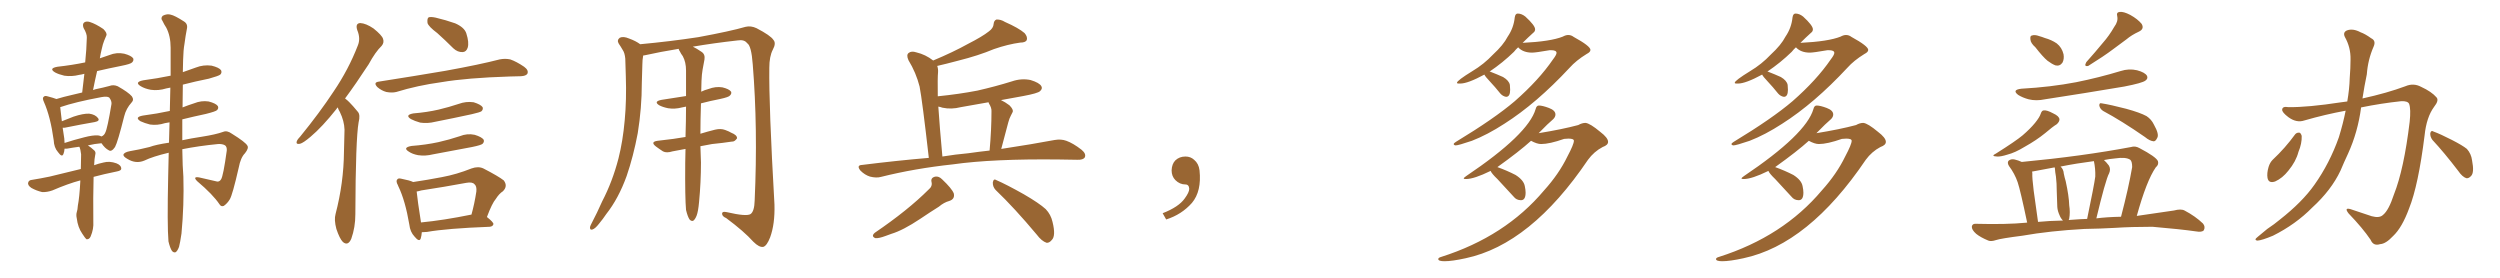 <svg xmlns="http://www.w3.org/2000/svg" xmlns:xlink="http://www.w3.org/1999/xlink" width="1350" height="150"><path fill="#996633" padding="10" d="M43.36 97.41L43.36 97.41Q36.77 99.17 28.27 102.83L28.27 102.83Q25.34 103.86 22.71 103.71L22.71 103.71Q19.63 102.98 16.99 101.51L16.99 101.51Q14.79 100.05 15.23 98.58L15.23 98.58Q15.53 97.27 17.29 97.12L17.29 97.12Q21.83 96.39 26.81 95.36L26.81 95.36Q30.32 94.48 43.65 91.26L43.65 91.26Q43.80 86.57 43.80 83.35L43.80 83.35Q43.51 80.71 42.92 79.39L42.92 79.39Q42.77 79.25 42.77 79.25L42.77 79.25Q39.40 79.69 36.18 80.27L36.18 80.27Q35.45 80.27 34.86 80.27L34.86 80.27Q34.72 82.03 34.28 83.06L34.28 83.06Q33.54 85.25 31.35 82.18L31.35 82.18Q29.15 79.69 29.00 75.73L29.00 75.73Q27.25 62.99 23.73 55.08L23.73 55.08Q22.71 52.88 23.58 52.29L23.58 52.29Q24.17 51.56 25.63 52.00L25.63 52.00Q29.00 52.88 30.47 53.47L30.47 53.47Q34.28 52.29 38.82 51.27L38.82 51.27Q41.60 50.54 44.38 49.95L44.38 49.95Q44.97 44.68 45.56 39.84L45.56 39.84Q44.09 40.28 42.77 40.43L42.77 40.43Q38.67 41.46 34.72 40.87L34.72 40.87Q31.64 40.14 29.74 39.11L29.74 39.11Q26.07 36.91 31.05 36.04L31.05 36.04Q38.96 35.16 46.00 33.69L46.00 33.69Q46.73 26.66 46.88 20.36L46.88 20.36Q47.02 18.31 45.12 15.09L45.12 15.09Q44.38 13.04 45.41 12.16L45.41 12.16Q46.58 11.28 48.49 11.87L48.49 11.87Q51.71 12.89 55.81 15.67L55.81 15.67Q58.01 17.87 57.42 19.19L57.42 19.19Q56.84 20.51 56.25 21.97L56.25 21.97Q55.52 23.73 54.93 26.51L54.93 26.51Q54.35 28.86 53.91 31.49L53.91 31.49Q56.40 30.62 59.03 29.74L59.03 29.74Q62.99 28.13 67.09 29.00L67.09 29.00Q70.90 30.03 71.92 31.49L71.92 31.49Q72.36 32.67 71.34 33.69L71.34 33.69Q70.61 34.57 65.33 35.60L65.33 35.60Q58.74 36.91 52.44 38.38L52.44 38.38Q51.27 43.36 50.24 48.63L50.24 48.63Q50.98 48.34 51.56 48.19L51.56 48.19Q55.81 47.31 59.03 46.44L59.03 46.44Q61.23 45.56 63.57 46.58L63.57 46.58Q69.29 49.80 71.19 52.00L71.19 52.00Q72.51 53.91 71.04 55.37L71.04 55.37Q68.12 58.59 67.09 62.70L67.09 62.70L67.09 62.70Q63.57 76.76 62.11 79.39L62.11 79.39Q60.21 82.18 58.74 81.15L58.74 81.15Q56.69 80.13 54.79 77.34L54.79 77.34Q51.12 77.64 47.46 78.52L47.46 78.52Q49.07 79.54 50.98 81.30L50.98 81.30Q51.86 82.18 51.42 83.64L51.42 83.64Q50.98 85.55 50.83 89.21L50.83 89.21Q53.17 88.33 55.96 87.74L55.96 87.74Q59.18 86.87 62.84 88.18L62.84 88.18Q65.48 89.21 65.48 91.11L65.48 91.11Q65.48 92.14 63.13 92.58L63.13 92.58Q55.96 94.04 50.54 95.51L50.54 95.51Q50.24 106.49 50.39 119.68L50.39 119.68Q50.68 123.63 48.93 127.73L48.93 127.73Q48.19 129.35 46.73 129.20L46.73 129.20Q45.85 128.47 44.38 126.12L44.38 126.12Q42.04 122.75 41.46 117.92L41.46 117.92Q41.02 116.02 41.46 114.55L41.46 114.55Q41.89 113.38 42.04 111.04L42.04 111.04Q42.92 106.49 43.36 98.00L43.36 98.00Q43.36 97.56 43.36 97.41ZM52.88 73.10L52.88 73.10Q53.91 73.24 54.79 73.68L54.79 73.68Q56.25 73.10 56.84 71.63L56.84 71.63Q58.01 69.43 60.21 56.10L60.21 56.10Q60.35 54.49 59.03 52.73L59.03 52.73Q58.01 51.86 54.79 52.44L54.79 52.44Q40.58 55.08 32.52 57.86L32.52 57.86Q32.81 60.21 33.40 65.48L33.40 65.48Q36.18 64.31 39.70 62.99L39.70 62.99Q44.97 61.23 48.19 61.38L48.19 61.38Q51.42 61.82 52.88 63.72L52.88 63.72Q54.20 65.33 51.12 65.92L51.12 65.92Q44.24 67.09 34.86 68.99L34.86 68.99Q34.28 68.99 33.84 68.99L33.84 68.99Q34.28 71.63 34.72 74.85L34.72 74.85Q34.72 76.17 34.86 77.20L34.86 77.20Q39.70 75.59 45.56 74.12L45.56 74.12Q50.10 72.95 52.88 73.10ZM98.44 80.57L98.44 80.57L98.44 80.57Q98.58 90.38 99.02 95.36L99.02 95.36Q99.46 110.60 98.00 126.12L98.00 126.12Q97.27 131.10 96.68 133.30L96.68 133.30Q95.80 135.64 94.78 136.23L94.78 136.23Q93.75 136.52 92.87 135.50L92.87 135.50Q91.85 134.03 90.97 130.37L90.97 130.37Q90.23 121.58 90.82 95.07L90.82 95.07Q90.97 88.33 91.11 82.47L91.11 82.47Q82.47 84.52 77.93 86.72L77.93 86.72Q73.39 88.62 68.85 85.84L68.85 85.84Q66.50 84.52 66.65 83.50L66.65 83.50Q67.09 82.18 70.31 81.59L70.31 81.59Q74.85 80.86 80.71 79.39L80.71 79.39Q84.23 78.08 91.26 77.05L91.26 77.05Q91.41 71.34 91.55 66.06L91.55 66.06Q90.09 66.36 89.06 66.50L89.06 66.50Q84.96 67.82 81.01 67.24L81.01 67.24Q78.08 66.50 75.88 65.48L75.88 65.48Q72.36 63.28 77.20 62.40L77.20 62.40Q84.96 61.38 91.70 59.91L91.70 59.91Q91.85 53.17 91.99 47.31L91.99 47.31Q90.67 47.61 89.79 47.75L89.79 47.75Q85.55 49.07 81.45 48.49L81.45 48.49Q78.22 47.90 76.03 46.58L76.03 46.58Q72.36 44.38 77.34 43.36L77.34 43.36Q85.11 42.33 92.14 40.87L92.14 40.87Q92.14 32.81 92.14 25.78L92.14 25.78Q92.14 19.48 89.79 14.94L89.79 14.94Q88.62 13.18 87.74 11.28L87.74 11.28Q86.57 9.81 87.89 8.50L87.89 8.50Q90.23 7.32 92.14 7.91L92.14 7.91Q94.34 8.35 99.32 11.57L99.32 11.57Q101.51 12.89 100.93 15.53L100.93 15.53Q100.20 19.19 99.61 23.73L99.61 23.73Q99.02 26.95 98.88 32.37L98.88 32.37Q98.73 35.74 98.73 38.96L98.73 38.96Q102.10 37.79 105.76 36.47L105.76 36.47Q109.86 34.86 114.26 35.45L114.26 35.45Q118.36 36.47 119.38 37.94L119.38 37.94Q119.97 39.26 118.95 40.28L118.95 40.28Q118.07 41.02 112.79 42.48L112.79 42.48Q105.47 43.95 98.73 45.70L98.73 45.70Q98.58 52.15 98.58 58.01L98.58 58.01Q101.51 56.84 104.74 55.81L104.74 55.81Q108.69 54.20 112.65 54.79L112.65 54.79Q116.60 55.81 117.63 57.28L117.63 57.28Q118.21 58.45 117.19 59.47L117.19 59.47Q116.46 60.21 111.18 61.52L111.18 61.52Q104.30 62.99 98.44 64.45L98.44 64.45Q98.44 70.75 98.44 75.73L98.44 75.73Q103.13 74.71 108.98 73.83L108.98 73.83Q116.46 72.66 120.56 71.19L120.56 71.19Q122.61 70.31 125.24 72.22L125.24 72.22Q132.57 76.76 133.59 78.66L133.59 78.66Q134.47 79.98 132.28 82.76L132.28 82.76Q129.93 85.11 128.91 90.53L128.91 90.53Q125.54 105.32 124.07 107.67L124.07 107.67Q122.75 109.86 120.85 111.18L120.85 111.18Q119.38 111.77 118.51 110.30L118.51 110.30Q114.99 105.03 106.49 97.85L106.49 97.85Q103.86 95.21 107.52 95.80L107.52 95.80Q112.06 96.83 116.46 97.85L116.46 97.85Q118.36 98.58 119.38 96.83L119.38 96.83Q120.56 95.07 122.46 81.30L122.46 81.30Q122.61 79.39 121.58 78.52L121.58 78.52Q120.12 77.64 117.77 77.78L117.77 77.78Q107.23 78.81 98.44 80.57ZM182.37 58.01L182.37 58.01Q181.93 58.30 181.79 58.74L181.79 58.74Q174.02 68.55 167.72 73.83L167.72 73.83Q163.77 77.20 162.01 77.64L162.01 77.64Q159.67 78.08 160.25 76.32L160.25 76.32Q160.69 75.15 162.16 73.68L162.16 73.68Q172.56 60.94 180.18 49.37L180.18 49.37Q188.23 37.50 193.21 24.61L193.21 24.61Q194.82 20.80 192.92 16.26L192.92 16.26Q191.75 12.60 194.53 12.45L194.53 12.45Q197.61 12.60 201.71 15.38L201.71 15.38Q206.25 19.04 206.84 20.95L206.84 20.95Q207.57 23.00 206.10 24.76L206.10 24.76Q202.73 27.98 199.07 34.72L199.07 34.72Q192.19 45.26 186.33 53.17L186.33 53.17Q187.50 54.05 188.53 55.08L188.53 55.08Q190.58 57.13 193.21 60.35L193.21 60.35Q194.68 61.96 193.65 66.06L193.65 66.06Q192.04 75.15 191.89 115.72L191.89 115.72Q191.89 122.75 189.70 128.91L189.70 128.91Q187.94 133.01 185.16 130.66L185.16 130.66Q183.40 128.91 181.64 123.63L181.64 123.63Q180.32 118.65 181.20 115.58L181.20 115.58Q185.60 98.73 185.74 82.03L185.74 82.03Q185.89 76.32 186.04 70.02L186.04 70.02Q185.89 65.33 183.54 60.50L183.54 60.50Q182.81 59.33 182.37 58.01ZM236.13 17.87L236.13 17.87Q231.45 14.36 230.86 12.45L230.86 12.45Q230.57 9.96 231.45 9.38L231.45 9.38Q232.47 8.94 235.25 9.52L235.25 9.52Q240.82 10.84 245.80 12.60L245.80 12.60Q250.78 14.79 251.81 18.02L251.81 18.02Q253.42 23.00 252.54 25.78L252.54 25.78Q251.81 27.98 249.90 28.13L249.90 28.13Q247.12 28.27 244.78 26.07L244.78 26.07Q240.23 21.53 236.13 17.87ZM204.49 44.09L204.49 44.09Q224.12 41.02 240.53 38.23L240.53 38.23Q259.13 34.86 269.82 32.08L269.82 32.08Q272.75 31.49 275.54 32.08L275.54 32.08Q278.91 33.25 283.01 36.04L283.01 36.04Q285.64 37.94 284.77 39.84L284.77 39.84Q284.03 41.02 281.25 41.16L281.25 41.16Q278.47 41.31 275.24 41.31L275.24 41.31Q252.10 42.04 238.33 44.38L238.33 44.38Q225.44 46.14 214.01 49.66L214.01 49.66Q211.67 50.24 208.59 49.66L208.59 49.66Q205.96 48.93 203.76 47.02L203.76 47.02Q201.42 44.53 204.49 44.09ZM223.24 61.23L223.24 61.23Q230.57 60.64 236.87 59.18L236.87 59.18Q242.43 57.86 247.71 56.10L247.71 56.10Q251.66 54.64 255.76 55.22L255.76 55.22Q259.57 56.40 260.60 57.86L260.60 57.86Q261.04 59.03 260.01 60.06L260.01 60.06Q259.28 60.64 254.74 61.67L254.74 61.67Q244.63 63.87 234.96 65.77L234.96 65.77Q230.86 66.80 226.90 66.21L226.90 66.21Q223.83 65.33 221.92 64.31L221.92 64.31Q218.41 62.11 223.24 61.23ZM222.22 78.81L222.22 78.81Q229.98 78.22 236.72 76.76L236.72 76.76Q242.58 75.44 248.29 73.54L248.29 73.54Q252.25 71.92 256.35 72.80L256.35 72.80Q260.16 73.97 261.18 75.44L261.18 75.44Q261.62 76.61 260.60 77.64L260.60 77.64Q259.86 78.37 254.88 79.39L254.88 79.39Q244.04 81.45 233.79 83.35L233.79 83.35Q229.69 84.38 225.73 83.79L225.73 83.79Q222.66 83.20 220.75 81.88L220.75 81.88Q217.24 79.69 222.22 78.81ZM227.78 125.39L227.78 125.39Q227.64 127.29 227.20 128.76L227.20 128.76Q226.46 130.96 223.83 127.73L223.83 127.73Q221.48 125.24 221.04 121.29L221.04 121.29Q218.85 108.40 215.19 100.78L215.19 100.78Q215.04 100.49 215.04 100.49L215.04 100.49Q214.89 100.20 214.89 100.05L214.89 100.05Q213.57 97.71 214.60 96.83L214.60 96.83Q215.04 96.09 216.80 96.53L216.80 96.53Q221.34 97.41 223.10 98.29L223.10 98.29Q231.01 97.12 238.62 95.65L238.62 95.65Q246.53 94.19 254.59 90.97L254.59 90.97Q258.25 89.65 261.04 90.97L261.04 90.97Q269.24 95.21 272.02 97.41L272.02 97.41Q274.37 100.49 271.58 103.27L271.58 103.27Q269.53 104.59 267.77 107.37L267.77 107.37Q265.72 109.72 262.94 117.19L262.94 117.19Q266.46 119.97 266.46 121.00L266.46 121.00Q266.16 122.31 264.40 122.46L264.40 122.46Q241.26 123.34 230.57 125.24L230.57 125.24Q229.25 125.39 227.78 125.39ZM227.34 120.12L227.34 120.12L227.34 120.12Q239.50 118.95 254.59 115.87L254.59 115.87Q256.20 110.16 257.23 103.42L257.23 103.42Q257.52 100.49 256.20 99.46L256.20 99.46Q255.03 98.14 251.81 98.73L251.81 98.73Q239.94 100.93 227.49 102.83L227.49 102.83Q226.03 103.27 225 103.42L225 103.42Q225.44 108.11 227.34 120.12ZM370.46 113.38L370.46 113.38L370.46 113.38Q369.87 106.93 370.02 88.04L370.02 88.04Q370.02 84.08 370.17 80.42L370.17 80.42Q366.21 81.15 363.13 81.74L363.13 81.74Q359.91 82.76 358.01 81.74L358.01 81.74Q355.96 80.42 354.20 79.10L354.20 79.10Q350.98 76.61 355.08 76.03L355.08 76.03Q359.47 75.44 363.57 75L363.57 75Q366.65 74.56 370.17 73.97L370.17 73.97Q370.46 65.19 370.46 57.57L370.46 57.57Q369.14 57.86 368.26 58.01L368.26 58.01Q364.45 59.03 360.79 58.45L360.79 58.45Q357.86 57.86 355.96 56.84L355.96 56.84Q352.73 54.79 357.28 53.91L357.28 53.91Q364.31 52.88 370.46 51.86L370.46 51.86Q370.46 44.38 370.46 38.09L370.46 38.09Q370.46 33.54 368.70 30.32L368.70 30.32Q367.68 29.00 367.09 27.69L367.09 27.69Q366.50 26.95 366.50 26.37L366.50 26.37Q356.54 27.98 348.05 29.88L348.05 29.88Q347.46 29.88 347.31 30.03L347.31 30.03Q346.88 32.37 346.88 34.72L346.88 34.72Q346.73 39.40 346.58 44.82L346.58 44.82Q346.58 58.30 344.38 71.92L344.38 71.92Q342.04 84.38 338.38 95.07L338.38 95.07Q333.98 107.23 327.39 115.58L327.39 115.58Q325.63 118.21 323.44 120.85L323.44 120.85Q321.39 123.49 319.92 123.93L319.92 123.93Q318.46 124.37 318.60 122.61L318.60 122.61Q318.90 121.58 319.48 120.56L319.48 120.56Q322.41 114.99 325.20 108.69L325.20 108.69Q330.76 98.00 333.98 85.55L333.98 85.55Q336.33 76.32 337.35 64.89L337.35 64.89Q338.38 53.91 337.94 41.16L337.94 41.16Q337.79 36.04 337.65 31.64L337.65 31.64Q337.35 28.56 336.33 27.10L336.33 27.10Q335.16 25.05 334.13 23.58L334.13 23.58Q332.96 21.68 334.72 20.36L334.72 20.36Q336.62 19.48 339.70 20.80L339.70 20.80Q343.36 22.12 345.70 23.88L345.70 23.88Q361.67 22.41 377.05 20.07L377.05 20.07Q394.48 16.85 402.54 14.50L402.54 14.50Q405.47 13.77 408.54 15.23L408.54 15.23Q416.16 19.19 417.63 21.53L417.63 21.53Q419.24 23.29 417.33 26.81L417.33 26.81Q415.43 30.47 415.43 36.62L415.43 36.62Q415.14 56.69 418.21 110.45L418.21 110.45Q418.51 121.00 415.87 128.17L415.87 128.17Q414.11 132.71 412.21 133.30L412.21 133.30Q410.01 133.74 406.79 130.52L406.79 130.52Q401.81 124.95 392.14 117.77L392.14 117.77Q390.09 116.89 389.94 115.58L389.94 115.58Q389.79 113.96 392.43 114.55L392.43 114.55Q403.13 117.04 405.32 115.58L405.32 115.58Q407.37 114.11 407.52 108.25L407.52 108.25Q409.28 69.14 406.49 34.86L406.49 34.86Q405.76 24.61 403.42 23.29L403.42 23.29Q401.95 21.24 398.29 21.83L398.29 21.83Q385.25 23.29 374.12 25.20L374.12 25.20Q376.03 26.07 378.81 27.98L378.81 27.98Q380.86 29.30 380.42 32.08L380.42 32.08Q379.98 34.42 379.39 37.65L379.39 37.65Q378.96 39.99 378.81 43.65L378.81 43.65Q378.66 46.73 378.66 49.51L378.66 49.51Q380.42 48.63 382.62 48.05L382.62 48.05Q386.43 46.58 390.09 47.17L390.09 47.17Q393.75 48.05 394.78 49.51L394.78 49.51Q395.21 50.54 394.19 51.56L394.19 51.56Q393.60 52.44 388.77 53.47L388.77 53.47Q383.50 54.49 378.52 55.81L378.52 55.81Q378.22 65.19 378.22 72.22L378.22 72.22Q382.03 71.04 386.13 70.02L386.13 70.02Q389.21 69.29 391.55 70.17L391.55 70.17Q393.90 71.04 394.78 71.63L394.78 71.63Q398.14 72.95 398.00 74.71L398.00 74.71Q396.68 76.61 395.21 76.46L395.21 76.46Q390.38 77.20 384.52 77.78L384.52 77.78Q381.01 78.37 378.22 78.96L378.22 78.96Q378.37 84.67 378.52 87.74L378.52 87.74Q378.52 98.44 377.49 109.13L377.49 109.13Q377.05 114.11 376.17 116.46L376.17 116.46Q375.29 118.65 374.27 119.24L374.27 119.24Q373.24 119.53 372.36 118.51L372.36 118.51Q371.34 117.04 370.46 113.38ZM501.56 85.25L501.56 85.25Q498.05 54.35 496.58 46.73L496.58 46.73Q494.68 39.26 490.58 32.52L490.58 32.52Q489.26 29.59 490.72 28.56L490.72 28.56Q492.19 27.39 494.82 28.27L494.82 28.27Q499.80 29.44 503.91 32.67L503.91 32.67Q514.75 28.13 522.66 23.73L522.66 23.73Q530.42 19.78 533.94 16.99L533.94 16.99Q536.43 15.23 536.57 12.89L536.57 12.89Q536.72 11.13 538.04 10.55L538.04 10.55Q540.38 10.40 542.72 11.87L542.72 11.87Q550.05 15.09 553.27 17.87L553.27 17.87Q555.03 19.92 554.44 21.68L554.44 21.68Q553.71 23.00 550.93 23.00L550.93 23.00Q544.34 23.88 536.72 26.51L536.72 26.51Q528.37 30.03 517.24 32.81L517.24 32.81Q510.64 34.57 506.10 35.60L506.10 35.60Q506.69 37.21 506.54 39.11L506.54 39.11Q506.25 41.89 506.40 52.00L506.40 52.00Q517.97 50.83 527.78 48.93L527.78 48.93Q537.45 46.73 546.39 43.95L546.39 43.95Q551.51 42.19 556.49 43.21L556.49 43.21Q561.33 44.68 562.35 46.58L562.35 46.58Q563.09 47.90 561.62 49.22L561.62 49.22Q560.45 50.39 552.54 51.86L552.54 51.86Q545.95 53.03 540.53 54.05L540.53 54.05Q542.72 55.08 545.07 56.84L545.07 56.84Q547.41 59.18 546.83 60.50L546.83 60.50Q546.39 61.52 545.80 62.55L545.80 62.55Q545.07 63.87 544.48 66.06L544.48 66.06Q542.58 72.95 540.67 80.42L540.67 80.42Q557.96 77.78 569.53 75.59L569.53 75.59Q573.05 75 575.83 76.03L575.83 76.03Q579.49 77.34 584.03 80.86L584.03 80.86Q586.67 83.06 585.79 84.96L585.79 84.96Q584.91 86.43 581.69 86.28L581.69 86.28Q577.29 86.28 572.31 86.13L572.31 86.13Q536.13 85.69 514.45 88.77L514.45 88.77Q493.95 90.97 475.78 95.51L475.78 95.51Q473.29 96.24 469.78 95.36L469.78 95.36Q466.99 94.48 464.65 92.14L464.65 92.14Q462.30 89.21 465.53 89.06L465.53 89.06Q484.28 86.72 501.56 85.25ZM522.80 82.76L522.80 82.76Q528.96 81.88 534.38 81.30L534.38 81.30Q535.40 70.02 535.40 60.21L535.40 60.21Q535.55 58.30 534.08 55.96L534.08 55.96Q533.79 55.37 533.79 55.22L533.79 55.22Q526.03 56.54 518.85 57.86L518.85 57.86Q513.72 59.18 508.89 58.15L508.89 58.15Q507.71 57.71 506.69 57.57L506.69 57.57Q507.42 68.55 508.89 84.52L508.89 84.52Q516.06 83.35 522.80 82.76ZM501.42 102.39L501.42 102.39Q503.61 100.63 503.03 98.29L503.03 98.29Q502.44 95.95 505.08 95.36L505.08 95.36Q506.98 95.07 508.74 96.83L508.74 96.83Q514.01 101.81 515.04 104.44L515.04 104.44Q515.77 107.52 512.55 108.54L512.55 108.54Q509.77 109.28 506.98 111.62L506.98 111.62Q502.29 114.55 496.88 118.21L496.88 118.21Q487.65 124.37 481.35 126.27L481.35 126.27Q479.88 126.86 478.13 127.44L478.13 127.44Q474.61 128.76 472.71 128.61L472.71 128.61Q470.21 127.59 472.41 125.68L472.41 125.68Q490.28 113.53 501.42 102.39ZM537.60 102.54L537.60 102.54L537.60 102.54Q535.99 100.78 536.13 98.44L536.13 98.44Q536.57 96.24 538.04 97.27L538.04 97.27Q543.46 99.61 552.83 104.88L552.83 104.88Q561.18 109.72 564.70 112.94L564.70 112.94Q567.48 115.87 568.36 119.82L568.36 119.82Q570.26 127.44 567.92 129.64L567.92 129.64Q566.60 131.25 565.14 131.10L565.14 131.10Q562.50 130.22 559.86 126.71L559.86 126.71Q547.85 112.35 537.60 102.54ZM647.75 91.99L647.75 91.99L647.75 91.99Q648.93 103.27 643.65 109.57L643.65 109.57Q638.09 115.87 629.74 118.51L629.74 118.51L627.83 115.14Q636.47 111.77 639.70 107.23L639.70 107.23Q642.19 103.86 642.19 101.95L642.19 101.95Q642.04 99.61 640.14 99.61L640.14 99.61Q637.06 99.61 634.72 97.27L634.72 97.27Q632.67 95.21 632.67 91.99L632.67 91.99Q632.81 88.48 634.72 86.57L634.72 86.57Q636.91 84.52 640.14 84.52L640.14 84.52Q642.92 84.52 644.82 86.28L644.82 86.28Q647.31 88.33 647.75 91.99ZM786.04 78.52L786.04 78.52Q785.01 78.37 785.01 77.78L785.01 77.78Q785.01 77.34 786.18 76.61L786.18 76.61Q806.98 64.01 817.97 54.64L817.97 54.64Q831.01 43.21 838.62 32.08L838.62 32.08Q840.53 29.59 840.53 28.56L840.53 28.56Q840.53 27.10 837.45 27.10L837.45 27.10L836.87 27.10Q829.25 28.42 827.34 28.42L827.34 28.42Q822.51 28.42 819.87 25.63L819.87 25.63L819.87 25.49Q818.55 26.66 817.53 27.98L817.53 27.98Q811.52 33.84 804.35 38.67L804.35 38.67L804.64 38.67Q808.45 40.14 811.67 41.60L811.67 41.60Q814.89 43.51 815.33 45.85L815.33 45.85L815.48 48.49Q815.48 52.29 813.28 52.29L813.28 52.29Q811.52 52.00 810.21 50.54L810.21 50.54Q807.28 46.88 804.64 44.09Q802.00 41.31 801.56 40.28L801.56 40.28Q792.63 45.12 788.53 45.12L788.53 45.12L787.50 45.12Q786.77 45.12 786.77 44.68L786.77 44.68Q786.77 43.51 795.12 38.38L795.12 38.38Q801.27 34.72 806.25 29.44L806.25 29.44Q811.82 24.32 814.16 19.78L814.16 19.78Q817.38 15.09 817.97 9.38L817.97 9.38Q818.26 7.32 819.58 7.32L819.58 7.32Q821.63 7.32 823.68 8.94L823.68 8.94Q828.96 13.77 828.96 15.82L828.96 15.82Q828.96 16.99 827.93 17.72L827.93 17.72Q825 20.36 822.22 23.14L822.22 23.14Q837.30 22.41 843.90 19.78L843.90 19.78Q845.51 18.90 846.83 18.90L846.83 18.90Q848.44 18.90 849.76 19.92L849.76 19.92Q858.84 24.90 858.84 26.95L858.84 26.95Q858.84 28.13 856.79 29.15L856.79 29.15Q851.07 32.67 847.56 36.62L847.56 36.62Q829.69 55.81 812.40 66.80L812.40 66.80Q803.17 72.80 794.82 76.03L794.82 76.03Q787.50 78.52 786.04 78.52ZM780.03 141.06L780.03 141.06Q776.66 141.06 776.66 139.89L776.66 139.89Q776.66 139.16 778.27 138.72L778.27 138.72Q812.84 127.73 833.79 102.83L833.79 102.83Q841.85 93.90 846.39 84.52L846.39 84.52Q849.90 77.93 849.90 76.03L849.90 76.03Q849.90 74.85 846.97 74.85L846.97 74.85L844.63 75Q836.72 77.78 832.18 77.78L832.18 77.78Q829.98 77.78 826.76 76.03L826.76 76.03Q820.46 81.74 808.59 90.23L808.59 90.23Q813.87 92.14 818.41 94.48L818.41 94.48Q822.80 97.27 823.39 100.49L823.39 100.49Q823.83 102.54 823.83 104.00L823.83 104.00Q823.83 108.11 821.34 108.11L821.34 108.11Q818.85 108.11 817.38 106.20L817.38 106.20L808.59 96.68Q805.52 93.75 804.93 92.29L804.93 92.29Q796.00 96.68 791.60 96.68L791.60 96.68Q790.43 96.68 790.43 96.39L790.43 96.39Q790.43 95.95 791.75 95.07L791.75 95.07Q825.29 72.51 829.25 58.89L829.25 58.89Q829.69 56.98 831.01 56.98L831.01 56.98Q832.91 56.98 836.43 58.30Q839.94 59.62 839.94 61.82L839.94 61.82Q839.94 63.13 838.77 64.31L838.77 64.31Q836.13 66.50 830.86 71.92L830.86 71.92Q843.46 69.87 852.25 67.53L852.25 67.53Q854.30 66.36 856.20 66.36L856.20 66.36Q858.69 66.65 864.11 71.19L864.11 71.19Q868.36 74.41 868.36 76.61L868.36 76.61Q868.36 78.37 865.43 79.39L865.43 79.39Q860.74 81.88 857.52 86.28L857.52 86.28Q826.61 131.98 791.46 139.45L791.46 139.45Q784.13 141.06 780.03 141.06ZM936.04 78.52L936.04 78.52Q935.01 78.37 935.01 77.78L935.01 77.78Q935.01 77.34 936.18 76.61L936.18 76.61Q956.98 64.01 967.97 54.64L967.97 54.64Q981.01 43.21 988.62 32.08L988.62 32.08Q990.53 29.59 990.53 28.56L990.53 28.56Q990.53 27.10 987.45 27.10L987.45 27.10L986.87 27.10Q979.25 28.42 977.34 28.42L977.34 28.42Q972.51 28.42 969.87 25.63L969.87 25.63L969.87 25.49Q968.55 26.66 967.53 27.98L967.53 27.98Q961.52 33.84 954.35 38.67L954.35 38.67L954.64 38.67Q958.45 40.14 961.67 41.60L961.67 41.60Q964.89 43.51 965.33 45.85L965.33 45.85L965.48 48.49Q965.48 52.29 963.28 52.29L963.28 52.29Q961.52 52.00 960.21 50.54L960.21 50.54Q957.28 46.88 954.64 44.09Q952.00 41.31 951.56 40.28L951.56 40.28Q942.63 45.12 938.53 45.12L938.53 45.12L937.50 45.12Q936.77 45.12 936.77 44.68L936.77 44.68Q936.77 43.51 945.12 38.38L945.12 38.38Q951.27 34.72 956.25 29.44L956.25 29.44Q961.82 24.32 964.16 19.78L964.16 19.78Q967.38 15.09 967.97 9.38L967.97 9.38Q968.26 7.32 969.58 7.32L969.58 7.32Q971.63 7.32 973.68 8.94L973.68 8.94Q978.96 13.77 978.96 15.82L978.96 15.82Q978.96 16.99 977.93 17.72L977.93 17.72Q975 20.36 972.22 23.14L972.22 23.14Q987.30 22.41 993.90 19.78L993.90 19.78Q995.51 18.90 996.83 18.90L996.83 18.90Q998.44 18.90 999.76 19.92L999.76 19.92Q1008.84 24.90 1008.84 26.95L1008.84 26.95Q1008.84 28.13 1006.79 29.15L1006.79 29.15Q1001.07 32.67 997.56 36.62L997.56 36.62Q979.69 55.81 962.40 66.80L962.40 66.80Q953.17 72.80 944.82 76.03L944.82 76.03Q937.50 78.52 936.04 78.52ZM930.03 141.06L930.03 141.06Q926.66 141.06 926.66 139.89L926.66 139.89Q926.66 139.16 928.27 138.72L928.27 138.72Q962.84 127.73 983.79 102.83L983.79 102.83Q991.85 93.90 996.39 84.52L996.39 84.52Q999.90 77.93 999.90 76.03L999.90 76.03Q999.90 74.85 996.97 74.85L996.97 74.85L994.63 75Q986.72 77.78 982.18 77.78L982.18 77.78Q979.98 77.78 976.76 76.03L976.76 76.03Q970.46 81.74 958.59 90.23L958.59 90.23Q963.87 92.14 968.41 94.48L968.41 94.48Q972.80 97.27 973.39 100.49L973.39 100.49Q973.83 102.54 973.83 104.00L973.83 104.00Q973.83 108.11 971.34 108.11L971.34 108.11Q968.85 108.11 967.38 106.20L967.38 106.20L958.59 96.68Q955.52 93.75 954.93 92.29L954.93 92.29Q946.00 96.68 941.60 96.68L941.60 96.68Q940.43 96.68 940.43 96.39L940.43 96.39Q940.43 95.95 941.75 95.07L941.75 95.07Q975.29 72.51 979.25 58.89L979.25 58.89Q979.69 56.98 981.01 56.98L981.01 56.98Q982.91 56.98 986.43 58.30Q989.94 59.62 989.94 61.82L989.94 61.82Q989.94 63.13 988.77 64.31L988.77 64.31Q986.13 66.50 980.86 71.92L980.86 71.92Q993.46 69.87 1002.25 67.53L1002.25 67.53Q1004.30 66.36 1006.20 66.36L1006.20 66.36Q1008.69 66.65 1014.11 71.19L1014.11 71.19Q1018.36 74.41 1018.36 76.61L1018.36 76.61Q1018.36 78.37 1015.43 79.39L1015.43 79.39Q1010.74 81.88 1007.52 86.28L1007.52 86.28Q976.61 131.98 941.46 139.45L941.46 139.45Q934.13 141.06 930.03 141.06ZM1099.07 25.49L1099.07 25.49Q1096.58 23.29 1096.44 21.39L1096.44 21.39Q1096.14 19.34 1097.17 19.19L1097.17 19.19Q1098.78 18.60 1101.12 19.48L1101.12 19.48Q1102.73 19.92 1104.20 20.51L1104.20 20.51Q1107.86 21.53 1110.64 23.44L1110.64 23.44Q1113.43 25.63 1114.31 29.30L1114.31 29.30Q1114.75 31.93 1113.72 33.84L1113.72 33.84Q1112.26 35.89 1109.91 35.30L1109.91 35.30Q1108.01 34.57 1105.66 32.81L1105.66 32.81Q1103.17 30.76 1099.07 25.49ZM1141.70 14.50L1141.70 14.50Q1143.90 11.57 1143.31 8.79L1143.31 8.79Q1142.72 6.59 1144.63 6.45L1144.63 6.45Q1146.68 6.15 1150.34 8.06L1150.34 8.06Q1154.30 10.25 1156.49 12.89L1156.49 12.89Q1158.11 15.67 1154.88 17.14L1154.88 17.14Q1151.07 18.90 1148.29 21.24L1148.29 21.24Q1144.63 23.88 1140.97 26.66L1140.97 26.66Q1136.13 30.32 1127.64 35.60L1127.64 35.60Q1125.15 36.18 1126.61 33.54L1126.61 33.54Q1131.45 28.13 1135.55 23.14L1135.55 23.14Q1138.92 19.34 1141.70 14.50ZM1091.60 47.90L1091.60 47.90Q1107.42 47.02 1121.19 44.38L1121.19 44.38Q1133.50 41.89 1145.07 38.38L1145.07 38.38Q1149.61 36.91 1154.00 37.94L1154.00 37.94Q1158.40 39.11 1159.42 41.02L1159.42 41.02Q1160.01 42.48 1158.54 43.51L1158.54 43.51Q1156.93 44.82 1147.12 46.73L1147.12 46.73Q1125.44 50.39 1104.35 53.61L1104.35 53.61Q1099.51 54.64 1095.41 53.61L1095.41 53.61Q1092.19 52.73 1089.84 51.27L1089.84 51.27Q1086.18 48.49 1091.60 47.90ZM1102.00 61.38L1102.00 61.38Q1102.59 59.62 1103.61 59.62L1103.61 59.62Q1105.22 59.33 1108.74 61.23L1108.74 61.23Q1111.96 62.70 1112.11 64.45L1112.11 64.45Q1112.11 65.77 1110.64 67.09L1110.64 67.09Q1108.45 68.41 1104.35 71.92L1104.35 71.92Q1099.66 75.73 1093.36 79.25L1093.36 79.25Q1088.09 82.47 1083.98 83.50L1083.98 83.50Q1080.32 84.67 1078.42 84.52L1078.42 84.52Q1074.76 84.38 1077.83 82.91L1077.83 82.91Q1088.53 76.17 1092.19 73.10L1092.19 73.10Q1096.29 69.58 1098.93 66.36L1098.93 66.36Q1101.42 63.28 1102.00 61.38ZM1135.69 59.91L1135.69 59.91Q1134.08 58.89 1133.64 57.13L1133.64 57.13Q1133.50 55.37 1134.96 55.81L1134.96 55.81Q1139.65 56.54 1148.14 58.74L1148.14 58.74Q1155.62 60.79 1159.13 62.70L1159.13 62.70Q1161.77 64.45 1163.09 67.24L1163.09 67.24Q1166.16 72.66 1164.84 74.56L1164.84 74.56Q1164.11 76.17 1163.09 76.32L1163.09 76.32Q1160.89 76.17 1158.25 73.97L1158.25 73.97Q1145.80 65.33 1135.69 59.91ZM1125.59 123.63L1125.59 123.63Q1106.98 124.66 1092.04 127.29L1092.04 127.29Q1080.47 128.76 1077.83 129.64L1077.83 129.64Q1075.20 130.52 1073.73 129.93L1073.73 129.93Q1069.48 128.17 1067.14 126.27L1067.14 126.27Q1064.65 124.07 1064.79 122.31L1064.79 122.31Q1065.09 120.70 1066.99 120.85L1066.99 120.85Q1083.40 121.29 1094.09 120.26L1094.09 120.26Q1094.24 120.12 1094.68 120.26L1094.68 120.26Q1091.02 102.83 1089.55 98.44L1089.55 98.44Q1087.94 93.75 1084.86 89.65L1084.86 89.65Q1083.69 87.74 1084.72 86.72L1084.72 86.72Q1086.04 85.69 1087.94 86.13L1087.94 86.13Q1089.84 86.57 1091.75 87.45L1091.75 87.45Q1124.27 84.38 1150.78 79.39L1150.78 79.39Q1152.98 78.66 1155.32 79.98L1155.32 79.98Q1164.26 84.67 1165.28 87.01L1165.28 87.01Q1165.87 88.92 1164.11 90.38L1164.11 90.38Q1159.13 97.56 1153.86 116.60L1153.86 116.60Q1163.82 115.14 1173.93 113.67L1173.93 113.67Q1177.73 112.65 1179.64 113.67L1179.64 113.67Q1185.50 116.75 1189.60 120.70L1189.60 120.70Q1191.06 122.46 1190.04 124.37L1190.04 124.37Q1189.01 125.54 1185.79 124.95L1185.79 124.95Q1177.73 123.78 1162.35 122.46L1162.35 122.46Q1150.93 122.46 1141.99 123.05L1141.99 123.05Q1134.08 123.49 1125.59 123.63ZM1132.03 117.92L1132.03 117.92Q1137.74 117.19 1145.36 117.04L1145.36 117.04Q1149.46 101.37 1151.37 90.23L1151.37 90.23Q1151.37 87.16 1150.34 86.28L1150.34 86.28Q1148.00 84.67 1142.14 85.55L1142.14 85.55Q1138.92 85.84 1136.13 86.43L1136.13 86.43Q1137.45 87.60 1138.77 89.36L1138.77 89.36Q1139.94 91.26 1138.92 93.60L1138.92 93.60Q1138.04 95.07 1136.13 101.81L1136.13 101.81Q1134.38 108.11 1132.03 117.92ZM1123.39 118.36L1123.39 118.36Q1125.15 118.21 1127.05 118.21L1127.05 118.21Q1130.86 99.90 1131.45 95.36L1131.45 95.36Q1131.59 91.11 1130.71 87.01L1130.71 87.01Q1121.48 88.18 1112.70 89.94L1112.70 89.94Q1114.31 91.41 1114.45 93.75L1114.45 93.75Q1114.89 95.95 1115.48 97.85L1115.48 97.85Q1117.24 105.91 1117.38 110.89L1117.38 110.89Q1117.97 114.55 1117.38 118.07L1117.38 118.07Q1117.24 118.36 1117.09 118.80L1117.09 118.80Q1120.17 118.51 1123.39 118.36ZM1100.54 119.82L1100.54 119.82L1100.54 119.82Q1106.40 119.24 1114.01 119.09L1114.01 119.09Q1112.84 117.92 1112.26 116.46L1112.26 116.46Q1111.08 113.96 1110.94 111.77L1110.94 111.77Q1110.79 107.96 1110.64 103.13L1110.64 103.13Q1110.64 99.02 1110.21 95.36L1110.21 95.36Q1109.77 93.02 1109.62 90.67L1109.62 90.67Q1109.47 90.38 1109.47 90.38L1109.47 90.38Q1103.47 91.55 1097.75 92.58L1097.75 92.58Q1097.46 92.58 1097.31 92.72L1097.31 92.72Q1097.46 93.16 1097.46 93.75L1097.46 93.75Q1097.31 95.80 1098.19 102.98L1098.19 102.98Q1099.07 109.72 1100.54 119.82ZM1266.65 59.77L1266.65 59.77Q1255.52 61.82 1244.38 65.04L1244.38 65.04Q1240.14 66.50 1235.74 63.28L1235.74 63.28Q1232.23 60.64 1232.37 59.18L1232.37 59.18Q1232.52 57.28 1235.74 57.86L1235.74 57.86Q1246.14 58.01 1264.31 55.22L1264.31 55.22Q1266.06 54.93 1267.53 54.79L1267.53 54.79Q1268.70 48.05 1268.85 42.19L1268.85 42.19Q1269.29 36.62 1269.29 32.08L1269.29 32.08Q1269.43 25.63 1266.21 19.92L1266.21 19.92Q1265.04 17.43 1267.38 16.41L1267.38 16.41Q1270.61 15.23 1274.71 17.43L1274.71 17.43Q1277.20 18.31 1280.42 20.65L1280.42 20.65Q1283.20 21.97 1281.74 25.20L1281.74 25.20Q1278.66 32.23 1278.08 40.14L1278.08 40.14Q1276.76 46.44 1275.73 53.17L1275.73 53.17Q1289.06 50.24 1298.88 46.58L1298.88 46.58Q1303.27 44.68 1307.37 46.88L1307.37 46.88Q1313.09 49.51 1315.72 52.59L1315.72 52.59Q1317.19 54.20 1314.40 57.71L1314.40 57.71Q1310.30 63.28 1309.28 73.10L1309.28 73.10Q1305.91 100.05 1300.93 112.50L1300.93 112.50Q1297.12 122.90 1292.29 127.44L1292.29 127.44Q1288.33 131.69 1285.25 131.84L1285.25 131.84Q1281.59 133.01 1280.13 129.49L1280.13 129.49Q1275.88 123.19 1268.26 115.28L1268.26 115.28Q1265.63 111.91 1269.29 112.94L1269.29 112.94Q1274.85 114.84 1280.71 116.75L1280.71 116.75Q1284.96 117.92 1286.87 116.02L1286.87 116.02Q1289.94 113.53 1292.72 105.03L1292.72 105.03Q1298.14 91.41 1301.22 65.77L1301.22 65.77Q1301.95 58.89 1300.93 56.10L1300.93 56.10Q1300.20 54.49 1296.68 54.64L1296.68 54.64Q1285.69 55.81 1275 58.01L1275 58.01Q1273.24 71.34 1267.97 82.91L1267.97 82.91Q1265.77 87.60 1263.87 92.14L1263.87 92.14Q1258.89 102.69 1248.63 112.06L1248.63 112.06Q1239.70 121.14 1227.39 127.29L1227.39 127.29Q1221.39 129.79 1219.04 129.93L1219.04 129.93Q1216.85 129.64 1219.19 127.88L1219.19 127.88Q1221.68 125.83 1224.32 123.63L1224.32 123.63Q1228.27 121.00 1231.05 118.65L1231.05 118.65Q1243.21 109.13 1249.80 99.76L1249.80 99.76Q1258.01 88.18 1262.99 74.12L1262.99 74.12Q1265.33 66.50 1266.65 59.77ZM1239.40 72.51L1239.40 72.51Q1240.28 71.48 1241.75 71.63L1241.75 71.63Q1242.48 71.92 1242.92 73.39L1242.92 73.39Q1243.07 77.49 1241.16 82.03L1241.16 82.03Q1239.84 87.16 1235.74 92.14L1235.74 92.14Q1232.52 96.24 1228.56 98.00L1228.56 98.00Q1225.05 99.17 1224.46 96.09L1224.46 96.09Q1224.02 93.60 1225.05 90.09L1225.05 90.09Q1225.78 87.74 1227.25 86.28L1227.25 86.28Q1233.98 79.98 1239.40 72.51ZM1313.53 75.59L1313.53 75.59L1313.53 75.59Q1312.21 73.83 1312.35 71.92L1312.35 71.92Q1312.79 70.17 1314.11 71.04L1314.11 71.04Q1317.77 72.36 1324.07 75.59L1324.07 75.59Q1329.79 78.52 1332.13 80.42L1332.13 80.42Q1334.47 83.06 1334.91 86.57L1334.91 86.57Q1336.23 93.31 1334.33 95.07L1334.33 95.07Q1333.15 96.39 1331.84 96.24L1331.84 96.24Q1329.64 95.51 1327.44 92.29L1327.44 92.29Q1319.82 82.32 1313.53 75.59Z"/></svg>